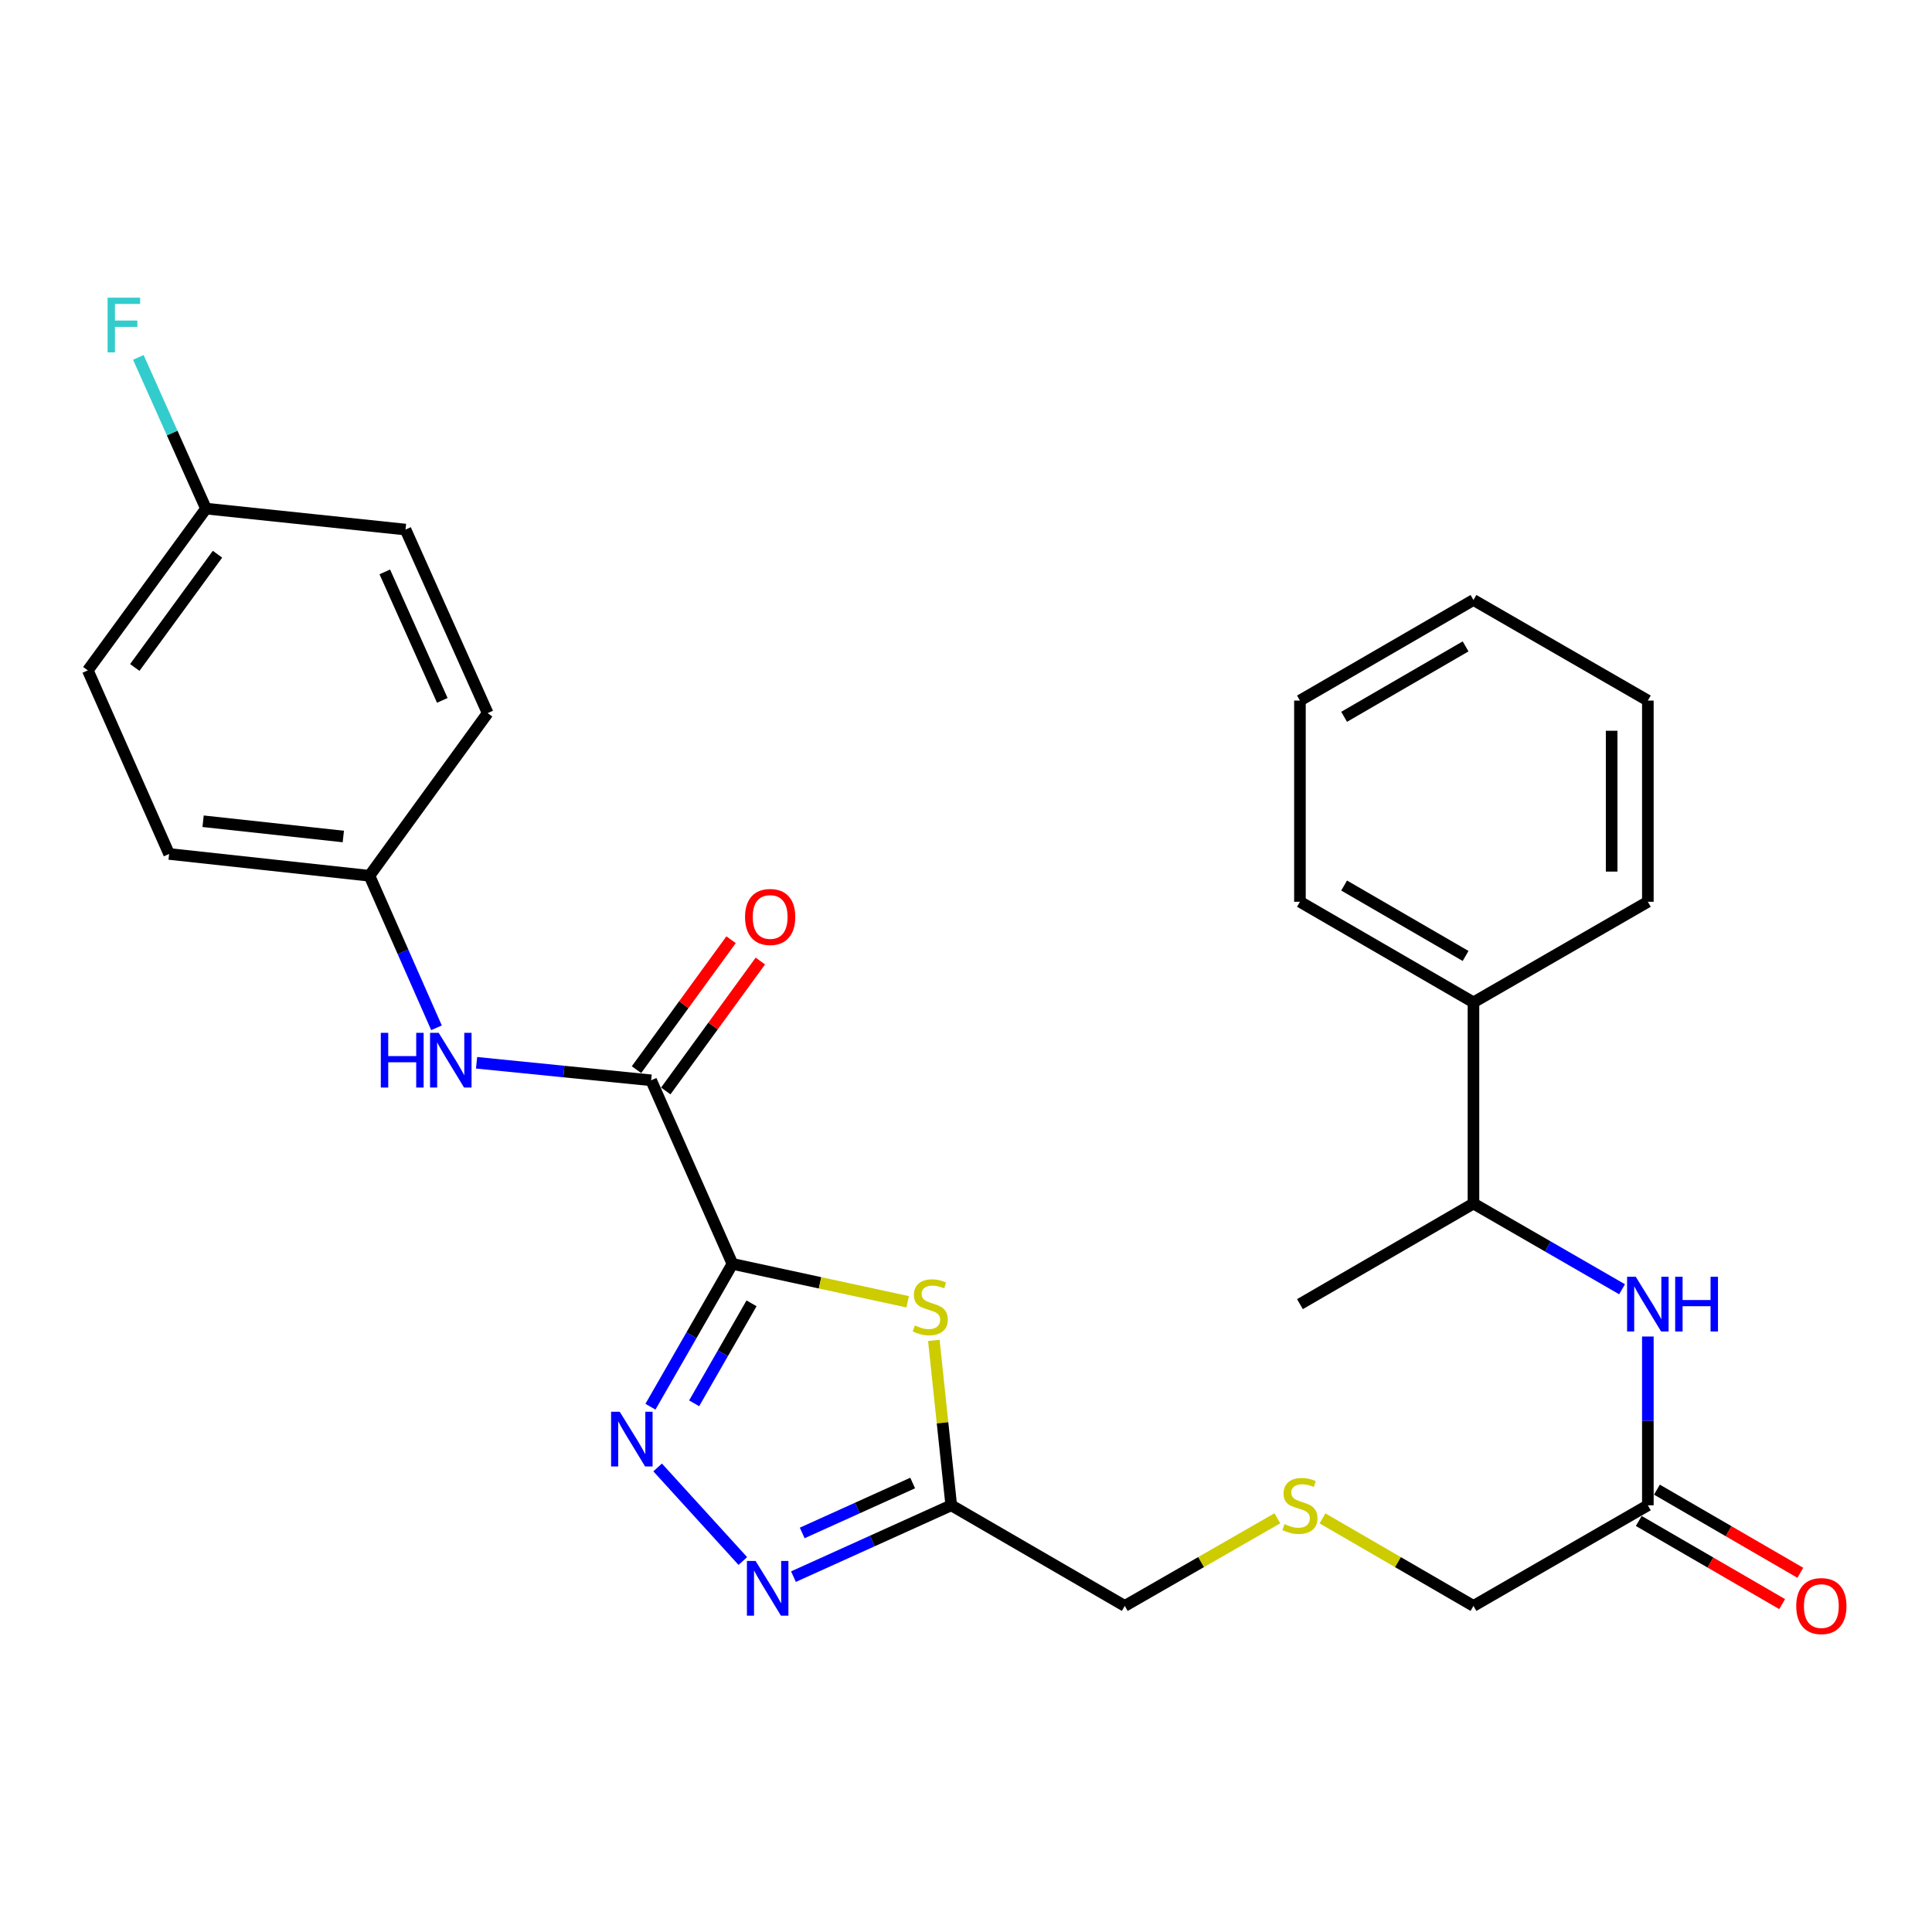 <?xml version='1.0' encoding='iso-8859-1'?>
<svg version='1.1' baseProfile='full'
              xmlns='http://www.w3.org/2000/svg'
                      xmlns:rdkit='http://www.rdkit.org/xml'
                      xmlns:xlink='http://www.w3.org/1999/xlink'
                  xml:space='preserve'
width='1000px' height='1000px' viewBox='0 0 1000 1000'>
<!-- END OF HEADER -->
<rect style='opacity:1.0;fill:#FFFFFF;stroke:none' width='1000' height='1000' x='0' y='0'> </rect>
<path class='bond-0' d='M 379.114,654.184 L 357.892,691.146' style='fill:none;fill-rule:evenodd;stroke:#000000;stroke-width:6px;stroke-linecap:butt;stroke-linejoin:miter;stroke-opacity:1' />
<path class='bond-0' d='M 357.892,691.146 L 336.67,728.109' style='fill:none;fill-rule:evenodd;stroke:#0000FF;stroke-width:6px;stroke-linecap:butt;stroke-linejoin:miter;stroke-opacity:1' />
<path class='bond-0' d='M 388.999,674.603 L 374.143,700.477' style='fill:none;fill-rule:evenodd;stroke:#000000;stroke-width:6px;stroke-linecap:butt;stroke-linejoin:miter;stroke-opacity:1' />
<path class='bond-0' d='M 374.143,700.477 L 359.288,726.351' style='fill:none;fill-rule:evenodd;stroke:#0000FF;stroke-width:6px;stroke-linecap:butt;stroke-linejoin:miter;stroke-opacity:1' />
<path class='bond-1' d='M 379.114,654.184 L 424.46,663.991' style='fill:none;fill-rule:evenodd;stroke:#000000;stroke-width:6px;stroke-linecap:butt;stroke-linejoin:miter;stroke-opacity:1' />
<path class='bond-1' d='M 424.46,663.991 L 469.806,673.797' style='fill:none;fill-rule:evenodd;stroke:#CCCC00;stroke-width:6px;stroke-linecap:butt;stroke-linejoin:miter;stroke-opacity:1' />
<path class='bond-3' d='M 379.114,654.184 L 337.022,559.163' style='fill:none;fill-rule:evenodd;stroke:#000000;stroke-width:6px;stroke-linecap:butt;stroke-linejoin:miter;stroke-opacity:1' />
<path class='bond-2' d='M 340.389,759.547 L 384.488,807.982' style='fill:none;fill-rule:evenodd;stroke:#0000FF;stroke-width:6px;stroke-linecap:butt;stroke-linejoin:miter;stroke-opacity:1' />
<path class='bond-4' d='M 483.35,693.792 L 487.857,736.469' style='fill:none;fill-rule:evenodd;stroke:#CCCC00;stroke-width:6px;stroke-linecap:butt;stroke-linejoin:miter;stroke-opacity:1' />
<path class='bond-4' d='M 487.857,736.469 L 492.364,779.146' style='fill:none;fill-rule:evenodd;stroke:#000000;stroke-width:6px;stroke-linecap:butt;stroke-linejoin:miter;stroke-opacity:1' />
<path class='bond-28' d='M 410.69,816.067 L 451.527,797.607' style='fill:none;fill-rule:evenodd;stroke:#0000FF;stroke-width:6px;stroke-linecap:butt;stroke-linejoin:miter;stroke-opacity:1' />
<path class='bond-28' d='M 451.527,797.607 L 492.364,779.146' style='fill:none;fill-rule:evenodd;stroke:#000000;stroke-width:6px;stroke-linecap:butt;stroke-linejoin:miter;stroke-opacity:1' />
<path class='bond-28' d='M 415.222,793.453 L 443.808,780.531' style='fill:none;fill-rule:evenodd;stroke:#0000FF;stroke-width:6px;stroke-linecap:butt;stroke-linejoin:miter;stroke-opacity:1' />
<path class='bond-28' d='M 443.808,780.531 L 472.393,767.608' style='fill:none;fill-rule:evenodd;stroke:#000000;stroke-width:6px;stroke-linecap:butt;stroke-linejoin:miter;stroke-opacity:1' />
<path class='bond-5' d='M 337.022,559.163 L 291.849,554.628' style='fill:none;fill-rule:evenodd;stroke:#000000;stroke-width:6px;stroke-linecap:butt;stroke-linejoin:miter;stroke-opacity:1' />
<path class='bond-5' d='M 291.849,554.628 L 246.675,550.092' style='fill:none;fill-rule:evenodd;stroke:#0000FF;stroke-width:6px;stroke-linecap:butt;stroke-linejoin:miter;stroke-opacity:1' />
<path class='bond-9' d='M 344.597,564.678 L 369.077,531.057' style='fill:none;fill-rule:evenodd;stroke:#000000;stroke-width:6px;stroke-linecap:butt;stroke-linejoin:miter;stroke-opacity:1' />
<path class='bond-9' d='M 369.077,531.057 L 393.557,497.435' style='fill:none;fill-rule:evenodd;stroke:#FF0000;stroke-width:6px;stroke-linecap:butt;stroke-linejoin:miter;stroke-opacity:1' />
<path class='bond-9' d='M 329.448,553.648 L 353.928,520.027' style='fill:none;fill-rule:evenodd;stroke:#000000;stroke-width:6px;stroke-linecap:butt;stroke-linejoin:miter;stroke-opacity:1' />
<path class='bond-9' d='M 353.928,520.027 L 378.407,486.405' style='fill:none;fill-rule:evenodd;stroke:#FF0000;stroke-width:6px;stroke-linecap:butt;stroke-linejoin:miter;stroke-opacity:1' />
<path class='bond-14' d='M 492.364,779.146 L 582.179,831.221' style='fill:none;fill-rule:evenodd;stroke:#000000;stroke-width:6px;stroke-linecap:butt;stroke-linejoin:miter;stroke-opacity:1' />
<path class='bond-12' d='M 225.934,531.984 L 208.581,492.639' style='fill:none;fill-rule:evenodd;stroke:#0000FF;stroke-width:6px;stroke-linecap:butt;stroke-linejoin:miter;stroke-opacity:1' />
<path class='bond-12' d='M 208.581,492.639 L 191.228,453.295' style='fill:none;fill-rule:evenodd;stroke:#000000;stroke-width:6px;stroke-linecap:butt;stroke-linejoin:miter;stroke-opacity:1' />
<path class='bond-6' d='M 852.925,691.779 L 852.925,735.462' style='fill:none;fill-rule:evenodd;stroke:#0000FF;stroke-width:6px;stroke-linecap:butt;stroke-linejoin:miter;stroke-opacity:1' />
<path class='bond-6' d='M 852.925,735.462 L 852.925,779.146' style='fill:none;fill-rule:evenodd;stroke:#000000;stroke-width:6px;stroke-linecap:butt;stroke-linejoin:miter;stroke-opacity:1' />
<path class='bond-8' d='M 839.58,667.318 L 801.121,645.135' style='fill:none;fill-rule:evenodd;stroke:#0000FF;stroke-width:6px;stroke-linecap:butt;stroke-linejoin:miter;stroke-opacity:1' />
<path class='bond-8' d='M 801.121,645.135 L 762.662,622.951' style='fill:none;fill-rule:evenodd;stroke:#000000;stroke-width:6px;stroke-linecap:butt;stroke-linejoin:miter;stroke-opacity:1' />
<path class='bond-7' d='M 852.925,779.146 L 762.662,831.221' style='fill:none;fill-rule:evenodd;stroke:#000000;stroke-width:6px;stroke-linecap:butt;stroke-linejoin:miter;stroke-opacity:1' />
<path class='bond-10' d='M 848.224,787.251 L 885.329,808.767' style='fill:none;fill-rule:evenodd;stroke:#000000;stroke-width:6px;stroke-linecap:butt;stroke-linejoin:miter;stroke-opacity:1' />
<path class='bond-10' d='M 885.329,808.767 L 922.434,830.283' style='fill:none;fill-rule:evenodd;stroke:#FF0000;stroke-width:6px;stroke-linecap:butt;stroke-linejoin:miter;stroke-opacity:1' />
<path class='bond-10' d='M 857.625,771.04 L 894.73,792.556' style='fill:none;fill-rule:evenodd;stroke:#000000;stroke-width:6px;stroke-linecap:butt;stroke-linejoin:miter;stroke-opacity:1' />
<path class='bond-10' d='M 894.73,792.556 L 931.834,814.072' style='fill:none;fill-rule:evenodd;stroke:#FF0000;stroke-width:6px;stroke-linecap:butt;stroke-linejoin:miter;stroke-opacity:1' />
<path class='bond-11' d='M 762.662,622.951 L 762.662,518.821' style='fill:none;fill-rule:evenodd;stroke:#000000;stroke-width:6px;stroke-linecap:butt;stroke-linejoin:miter;stroke-opacity:1' />
<path class='bond-22' d='M 762.662,622.951 L 672.847,675.016' style='fill:none;fill-rule:evenodd;stroke:#000000;stroke-width:6px;stroke-linecap:butt;stroke-linejoin:miter;stroke-opacity:1' />
<path class='bond-23' d='M 762.662,518.821 L 672.847,466.756' style='fill:none;fill-rule:evenodd;stroke:#000000;stroke-width:6px;stroke-linecap:butt;stroke-linejoin:miter;stroke-opacity:1' />
<path class='bond-23' d='M 758.588,494.799 L 695.718,458.353' style='fill:none;fill-rule:evenodd;stroke:#000000;stroke-width:6px;stroke-linecap:butt;stroke-linejoin:miter;stroke-opacity:1' />
<path class='bond-24' d='M 762.662,518.821 L 852.925,466.756' style='fill:none;fill-rule:evenodd;stroke:#000000;stroke-width:6px;stroke-linecap:butt;stroke-linejoin:miter;stroke-opacity:1' />
<path class='bond-17' d='M 191.228,453.295 L 252.413,369.112' style='fill:none;fill-rule:evenodd;stroke:#000000;stroke-width:6px;stroke-linecap:butt;stroke-linejoin:miter;stroke-opacity:1' />
<path class='bond-18' d='M 191.228,453.295 L 87.535,442.009' style='fill:none;fill-rule:evenodd;stroke:#000000;stroke-width:6px;stroke-linecap:butt;stroke-linejoin:miter;stroke-opacity:1' />
<path class='bond-18' d='M 177.702,432.972 L 105.117,425.072' style='fill:none;fill-rule:evenodd;stroke:#000000;stroke-width:6px;stroke-linecap:butt;stroke-linejoin:miter;stroke-opacity:1' />
<path class='bond-13' d='M 661.153,785.862 L 621.666,808.542' style='fill:none;fill-rule:evenodd;stroke:#CCCC00;stroke-width:6px;stroke-linecap:butt;stroke-linejoin:miter;stroke-opacity:1' />
<path class='bond-13' d='M 621.666,808.542 L 582.179,831.221' style='fill:none;fill-rule:evenodd;stroke:#000000;stroke-width:6px;stroke-linecap:butt;stroke-linejoin:miter;stroke-opacity:1' />
<path class='bond-21' d='M 684.523,785.915 L 723.592,808.568' style='fill:none;fill-rule:evenodd;stroke:#CCCC00;stroke-width:6px;stroke-linecap:butt;stroke-linejoin:miter;stroke-opacity:1' />
<path class='bond-21' d='M 723.592,808.568 L 762.662,831.221' style='fill:none;fill-rule:evenodd;stroke:#000000;stroke-width:6px;stroke-linecap:butt;stroke-linejoin:miter;stroke-opacity:1' />
<path class='bond-15' d='M 106.619,263.254 L 45.455,346.989' style='fill:none;fill-rule:evenodd;stroke:#000000;stroke-width:6px;stroke-linecap:butt;stroke-linejoin:miter;stroke-opacity:1' />
<path class='bond-15' d='M 112.577,286.868 L 69.762,345.482' style='fill:none;fill-rule:evenodd;stroke:#000000;stroke-width:6px;stroke-linecap:butt;stroke-linejoin:miter;stroke-opacity:1' />
<path class='bond-16' d='M 106.619,263.254 L 89.114,224.125' style='fill:none;fill-rule:evenodd;stroke:#000000;stroke-width:6px;stroke-linecap:butt;stroke-linejoin:miter;stroke-opacity:1' />
<path class='bond-16' d='M 89.114,224.125 L 71.61,184.996' style='fill:none;fill-rule:evenodd;stroke:#33CCCC;stroke-width:6px;stroke-linecap:butt;stroke-linejoin:miter;stroke-opacity:1' />
<path class='bond-29' d='M 106.619,263.254 L 209.895,274.102' style='fill:none;fill-rule:evenodd;stroke:#000000;stroke-width:6px;stroke-linecap:butt;stroke-linejoin:miter;stroke-opacity:1' />
<path class='bond-20' d='M 252.413,369.112 L 209.895,274.102' style='fill:none;fill-rule:evenodd;stroke:#000000;stroke-width:6px;stroke-linecap:butt;stroke-linejoin:miter;stroke-opacity:1' />
<path class='bond-20' d='M 228.93,362.515 L 199.168,296.008' style='fill:none;fill-rule:evenodd;stroke:#000000;stroke-width:6px;stroke-linecap:butt;stroke-linejoin:miter;stroke-opacity:1' />
<path class='bond-19' d='M 87.535,442.009 L 45.455,346.989' style='fill:none;fill-rule:evenodd;stroke:#000000;stroke-width:6px;stroke-linecap:butt;stroke-linejoin:miter;stroke-opacity:1' />
<path class='bond-26' d='M 672.847,466.756 L 672.847,362.616' style='fill:none;fill-rule:evenodd;stroke:#000000;stroke-width:6px;stroke-linecap:butt;stroke-linejoin:miter;stroke-opacity:1' />
<path class='bond-25' d='M 852.925,466.756 L 852.925,362.616' style='fill:none;fill-rule:evenodd;stroke:#000000;stroke-width:6px;stroke-linecap:butt;stroke-linejoin:miter;stroke-opacity:1' />
<path class='bond-25' d='M 834.185,451.135 L 834.185,378.237' style='fill:none;fill-rule:evenodd;stroke:#000000;stroke-width:6px;stroke-linecap:butt;stroke-linejoin:miter;stroke-opacity:1' />
<path class='bond-27' d='M 852.925,362.616 L 762.662,310.551' style='fill:none;fill-rule:evenodd;stroke:#000000;stroke-width:6px;stroke-linecap:butt;stroke-linejoin:miter;stroke-opacity:1' />
<path class='bond-30' d='M 672.847,362.616 L 762.662,310.551' style='fill:none;fill-rule:evenodd;stroke:#000000;stroke-width:6px;stroke-linecap:butt;stroke-linejoin:miter;stroke-opacity:1' />
<path class='bond-30' d='M 695.718,371.018 L 758.588,334.573' style='fill:none;fill-rule:evenodd;stroke:#000000;stroke-width:6px;stroke-linecap:butt;stroke-linejoin:miter;stroke-opacity:1' />
<path  class='atom-1' d='M 320.778 730.723
L 330.058 745.723
Q 330.978 747.203, 332.458 749.883
Q 333.938 752.563, 334.018 752.723
L 334.018 730.723
L 337.778 730.723
L 337.778 759.043
L 333.898 759.043
L 323.938 742.643
Q 322.778 740.723, 321.538 738.523
Q 320.338 736.323, 319.978 735.643
L 319.978 759.043
L 316.298 759.043
L 316.298 730.723
L 320.778 730.723
' fill='#0000FF'/>
<path  class='atom-2' d='M 473.505 686.048
Q 473.825 686.168, 475.145 686.728
Q 476.465 687.288, 477.905 687.648
Q 479.385 687.968, 480.825 687.968
Q 483.505 687.968, 485.065 686.688
Q 486.625 685.368, 486.625 683.088
Q 486.625 681.528, 485.825 680.568
Q 485.065 679.608, 483.865 679.088
Q 482.665 678.568, 480.665 677.968
Q 478.145 677.208, 476.625 676.488
Q 475.145 675.768, 474.065 674.248
Q 473.025 672.728, 473.025 670.168
Q 473.025 666.608, 475.425 664.408
Q 477.865 662.208, 482.665 662.208
Q 485.945 662.208, 489.665 663.768
L 488.745 666.848
Q 485.345 665.448, 482.785 665.448
Q 480.025 665.448, 478.505 666.608
Q 476.985 667.728, 477.025 669.688
Q 477.025 671.208, 477.785 672.128
Q 478.585 673.048, 479.705 673.568
Q 480.865 674.088, 482.785 674.688
Q 485.345 675.488, 486.865 676.288
Q 488.385 677.088, 489.465 678.728
Q 490.585 680.328, 490.585 683.088
Q 490.585 687.008, 487.945 689.128
Q 485.345 691.208, 480.985 691.208
Q 478.465 691.208, 476.545 690.648
Q 474.665 690.128, 472.425 689.208
L 473.505 686.048
' fill='#CCCC00'/>
<path  class='atom-3' d='M 391.083 807.941
L 400.363 822.941
Q 401.283 824.421, 402.763 827.101
Q 404.243 829.781, 404.323 829.941
L 404.323 807.941
L 408.083 807.941
L 408.083 836.261
L 404.203 836.261
L 394.243 819.861
Q 393.083 817.941, 391.843 815.741
Q 390.643 813.541, 390.283 812.861
L 390.283 836.261
L 386.603 836.261
L 386.603 807.941
L 391.083 807.941
' fill='#0000FF'/>
<path  class='atom-6' d='M 197.11 534.592
L 200.95 534.592
L 200.95 546.632
L 215.43 546.632
L 215.43 534.592
L 219.27 534.592
L 219.27 562.912
L 215.43 562.912
L 215.43 549.832
L 200.95 549.832
L 200.95 562.912
L 197.11 562.912
L 197.11 534.592
' fill='#0000FF'/>
<path  class='atom-6' d='M 227.07 534.592
L 236.35 549.592
Q 237.27 551.072, 238.75 553.752
Q 240.23 556.432, 240.31 556.592
L 240.31 534.592
L 244.07 534.592
L 244.07 562.912
L 240.19 562.912
L 230.23 546.512
Q 229.07 544.592, 227.83 542.392
Q 226.63 540.192, 226.27 539.512
L 226.27 562.912
L 222.59 562.912
L 222.59 534.592
L 227.07 534.592
' fill='#0000FF'/>
<path  class='atom-7' d='M 846.665 660.856
L 855.945 675.856
Q 856.865 677.336, 858.345 680.016
Q 859.825 682.696, 859.905 682.856
L 859.905 660.856
L 863.665 660.856
L 863.665 689.176
L 859.785 689.176
L 849.825 672.776
Q 848.665 670.856, 847.425 668.656
Q 846.225 666.456, 845.865 665.776
L 845.865 689.176
L 842.185 689.176
L 842.185 660.856
L 846.665 660.856
' fill='#0000FF'/>
<path  class='atom-7' d='M 867.065 660.856
L 870.905 660.856
L 870.905 672.896
L 885.385 672.896
L 885.385 660.856
L 889.225 660.856
L 889.225 689.176
L 885.385 689.176
L 885.385 676.096
L 870.905 676.096
L 870.905 689.176
L 867.065 689.176
L 867.065 660.856
' fill='#0000FF'/>
<path  class='atom-10' d='M 385.634 474.623
Q 385.634 467.823, 388.994 464.023
Q 392.354 460.223, 398.634 460.223
Q 404.914 460.223, 408.274 464.023
Q 411.634 467.823, 411.634 474.623
Q 411.634 481.503, 408.234 485.423
Q 404.834 489.303, 398.634 489.303
Q 392.394 489.303, 388.994 485.423
Q 385.634 481.543, 385.634 474.623
M 398.634 486.103
Q 402.954 486.103, 405.274 483.223
Q 407.634 480.303, 407.634 474.623
Q 407.634 469.063, 405.274 466.263
Q 402.954 463.423, 398.634 463.423
Q 394.314 463.423, 391.954 466.223
Q 389.634 469.023, 389.634 474.623
Q 389.634 480.343, 391.954 483.223
Q 394.314 486.103, 398.634 486.103
' fill='#FF0000'/>
<path  class='atom-11' d='M 929.729 831.301
Q 929.729 824.501, 933.089 820.701
Q 936.449 816.901, 942.729 816.901
Q 949.009 816.901, 952.369 820.701
Q 955.729 824.501, 955.729 831.301
Q 955.729 838.181, 952.329 842.101
Q 948.929 845.981, 942.729 845.981
Q 936.489 845.981, 933.089 842.101
Q 929.729 838.221, 929.729 831.301
M 942.729 842.781
Q 947.049 842.781, 949.369 839.901
Q 951.729 836.981, 951.729 831.301
Q 951.729 825.741, 949.369 822.941
Q 947.049 820.101, 942.729 820.101
Q 938.409 820.101, 936.049 822.901
Q 933.729 825.701, 933.729 831.301
Q 933.729 837.021, 936.049 839.901
Q 938.409 842.781, 942.729 842.781
' fill='#FF0000'/>
<path  class='atom-14' d='M 664.847 788.866
Q 665.167 788.986, 666.487 789.546
Q 667.807 790.106, 669.247 790.466
Q 670.727 790.786, 672.167 790.786
Q 674.847 790.786, 676.407 789.506
Q 677.967 788.186, 677.967 785.906
Q 677.967 784.346, 677.167 783.386
Q 676.407 782.426, 675.207 781.906
Q 674.007 781.386, 672.007 780.786
Q 669.487 780.026, 667.967 779.306
Q 666.487 778.586, 665.407 777.066
Q 664.367 775.546, 664.367 772.986
Q 664.367 769.426, 666.767 767.226
Q 669.207 765.026, 674.007 765.026
Q 677.287 765.026, 681.007 766.586
L 680.087 769.666
Q 676.687 768.266, 674.127 768.266
Q 671.367 768.266, 669.847 769.426
Q 668.327 770.546, 668.367 772.506
Q 668.367 774.026, 669.127 774.946
Q 669.927 775.866, 671.047 776.386
Q 672.207 776.906, 674.127 777.506
Q 676.687 778.306, 678.207 779.106
Q 679.727 779.906, 680.807 781.546
Q 681.927 783.146, 681.927 785.906
Q 681.927 789.826, 679.287 791.946
Q 676.687 794.026, 672.327 794.026
Q 669.807 794.026, 667.887 793.466
Q 666.007 792.946, 663.767 792.026
L 664.847 788.866
' fill='#CCCC00'/>
<path  class='atom-17' d='M 55.691 154.074
L 72.531 154.074
L 72.531 157.314
L 59.491 157.314
L 59.491 165.914
L 71.091 165.914
L 71.091 169.194
L 59.491 169.194
L 59.491 182.394
L 55.691 182.394
L 55.691 154.074
' fill='#33CCCC'/>
</svg>
